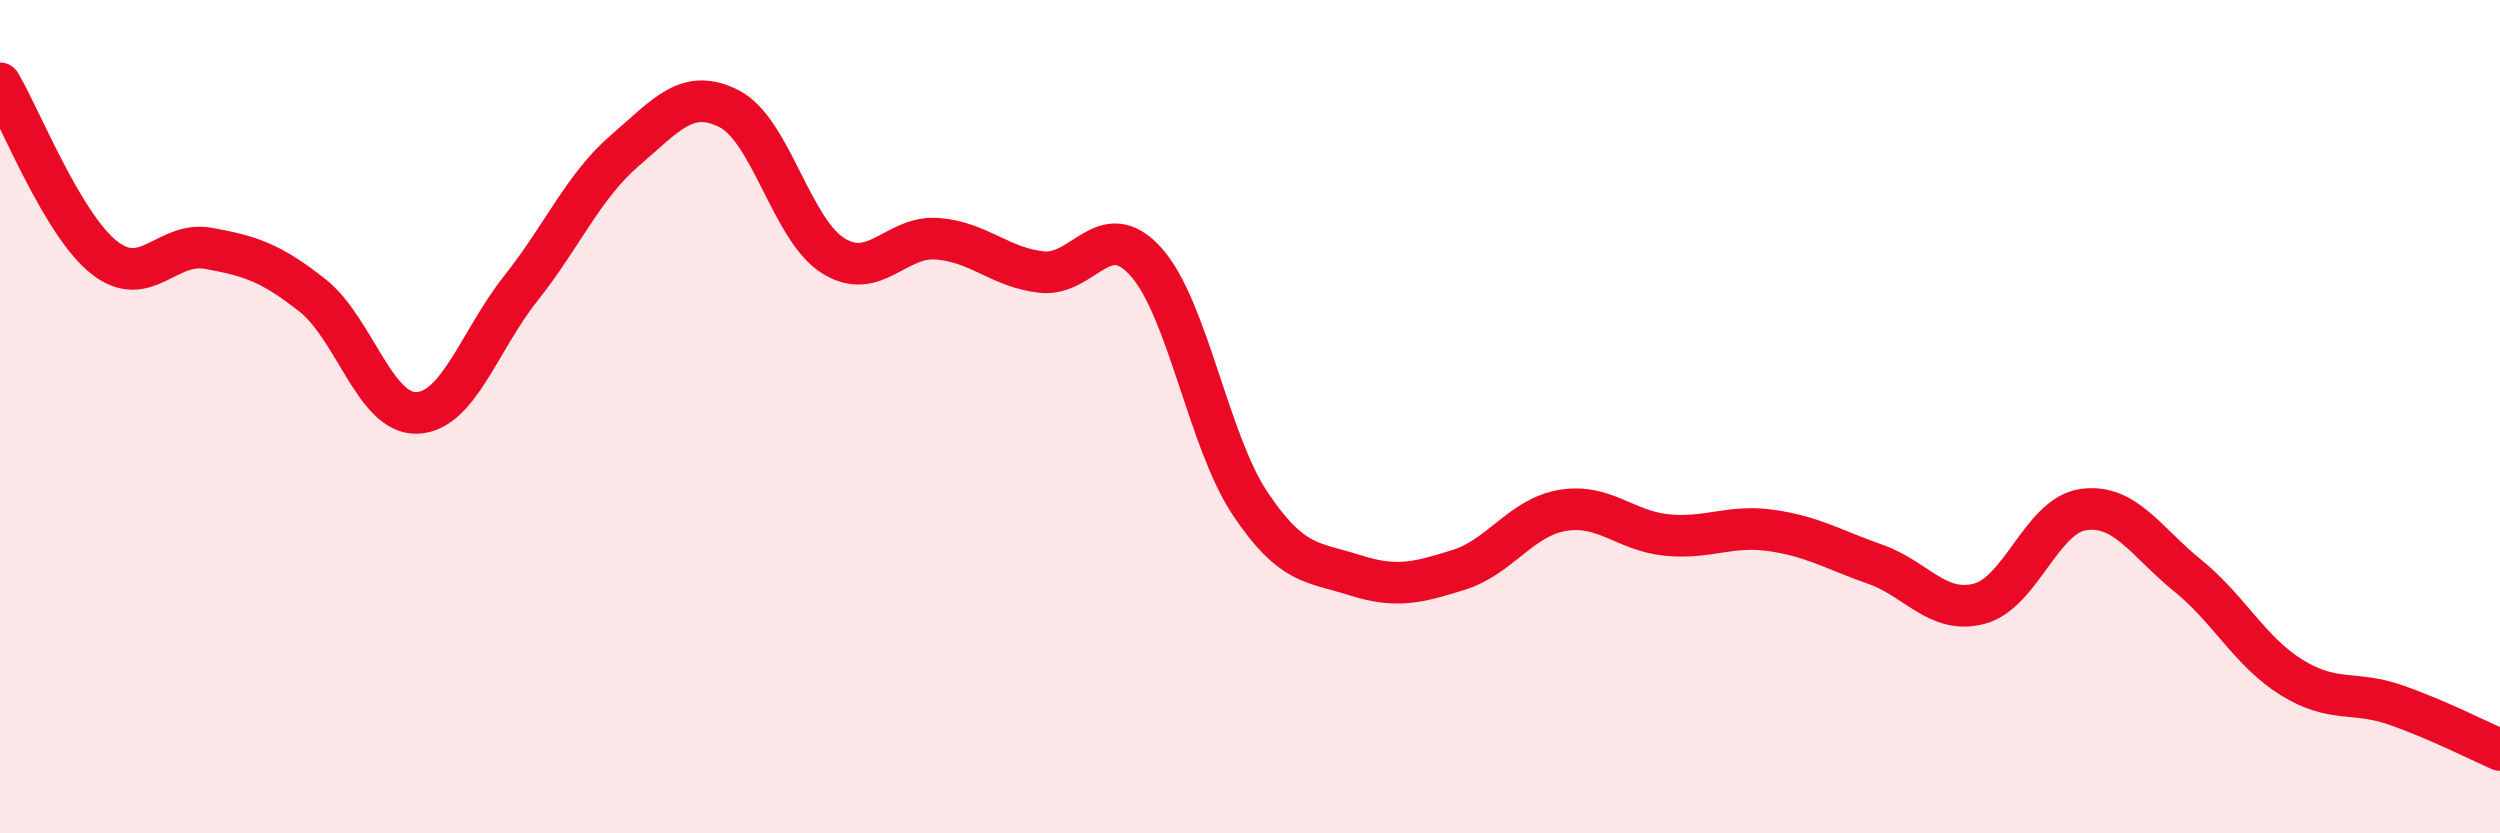 
    <svg width="60" height="20" viewBox="0 0 60 20" xmlns="http://www.w3.org/2000/svg">
      <path
        d="M 0,2 C 0.5,2.84 1.5,5.39 2.5,6.18 C 3.5,6.97 4,5.78 5,5.96 C 6,6.14 6.5,6.3 7.5,7.09 C 8.5,7.88 9,9.94 10,9.91 C 11,9.88 11.5,8.18 12.5,6.92 C 13.5,5.66 14,4.47 15,3.61 C 16,2.75 16.5,2.1 17.5,2.61 C 18.5,3.12 19,5.52 20,6.14 C 21,6.76 21.5,5.65 22.5,5.73 C 23.5,5.81 24,6.42 25,6.53 C 26,6.64 26.5,5.17 27.5,6.28 C 28.5,7.39 29,10.58 30,12.08 C 31,13.58 31.5,13.48 32.5,13.8 C 33.5,14.12 34,13.99 35,13.68 C 36,13.37 36.5,12.42 37.5,12.25 C 38.5,12.08 39,12.74 40,12.84 C 41,12.94 41.5,12.59 42.5,12.73 C 43.5,12.87 44,13.19 45,13.54 C 46,13.89 46.5,14.75 47.5,14.49 C 48.5,14.23 49,12.37 50,12.23 C 51,12.09 51.5,13 52.5,13.81 C 53.5,14.62 54,15.64 55,16.26 C 56,16.88 56.5,16.57 57.5,16.92 C 58.5,17.27 59.5,17.78 60,18L60 20L0 20Z"
        fill="#EB0A25"
        opacity="0.1"
        stroke-linecap="round"
        stroke-linejoin="round"
      />
      <path
        d="M 0,2 C 0.5,2.84 1.5,5.39 2.5,6.18 C 3.5,6.97 4,5.78 5,5.96 C 6,6.14 6.5,6.3 7.5,7.09 C 8.5,7.88 9,9.94 10,9.91 C 11,9.88 11.5,8.18 12.5,6.92 C 13.5,5.66 14,4.47 15,3.61 C 16,2.75 16.5,2.1 17.5,2.61 C 18.5,3.12 19,5.52 20,6.14 C 21,6.76 21.5,5.65 22.5,5.73 C 23.5,5.81 24,6.42 25,6.53 C 26,6.64 26.5,5.17 27.5,6.28 C 28.5,7.39 29,10.58 30,12.08 C 31,13.58 31.5,13.48 32.5,13.8 C 33.5,14.12 34,13.99 35,13.68 C 36,13.37 36.5,12.42 37.5,12.25 C 38.5,12.08 39,12.74 40,12.84 C 41,12.94 41.5,12.59 42.5,12.73 C 43.5,12.87 44,13.19 45,13.54 C 46,13.89 46.5,14.75 47.5,14.49 C 48.5,14.23 49,12.37 50,12.23 C 51,12.09 51.5,13 52.5,13.81 C 53.5,14.62 54,15.64 55,16.26 C 56,16.88 56.5,16.57 57.5,16.92 C 58.5,17.27 59.5,17.78 60,18"
        stroke="#EB0A25"
        stroke-width="1"
        fill="none"
        stroke-linecap="round"
        stroke-linejoin="round"
      />
    </svg>
  